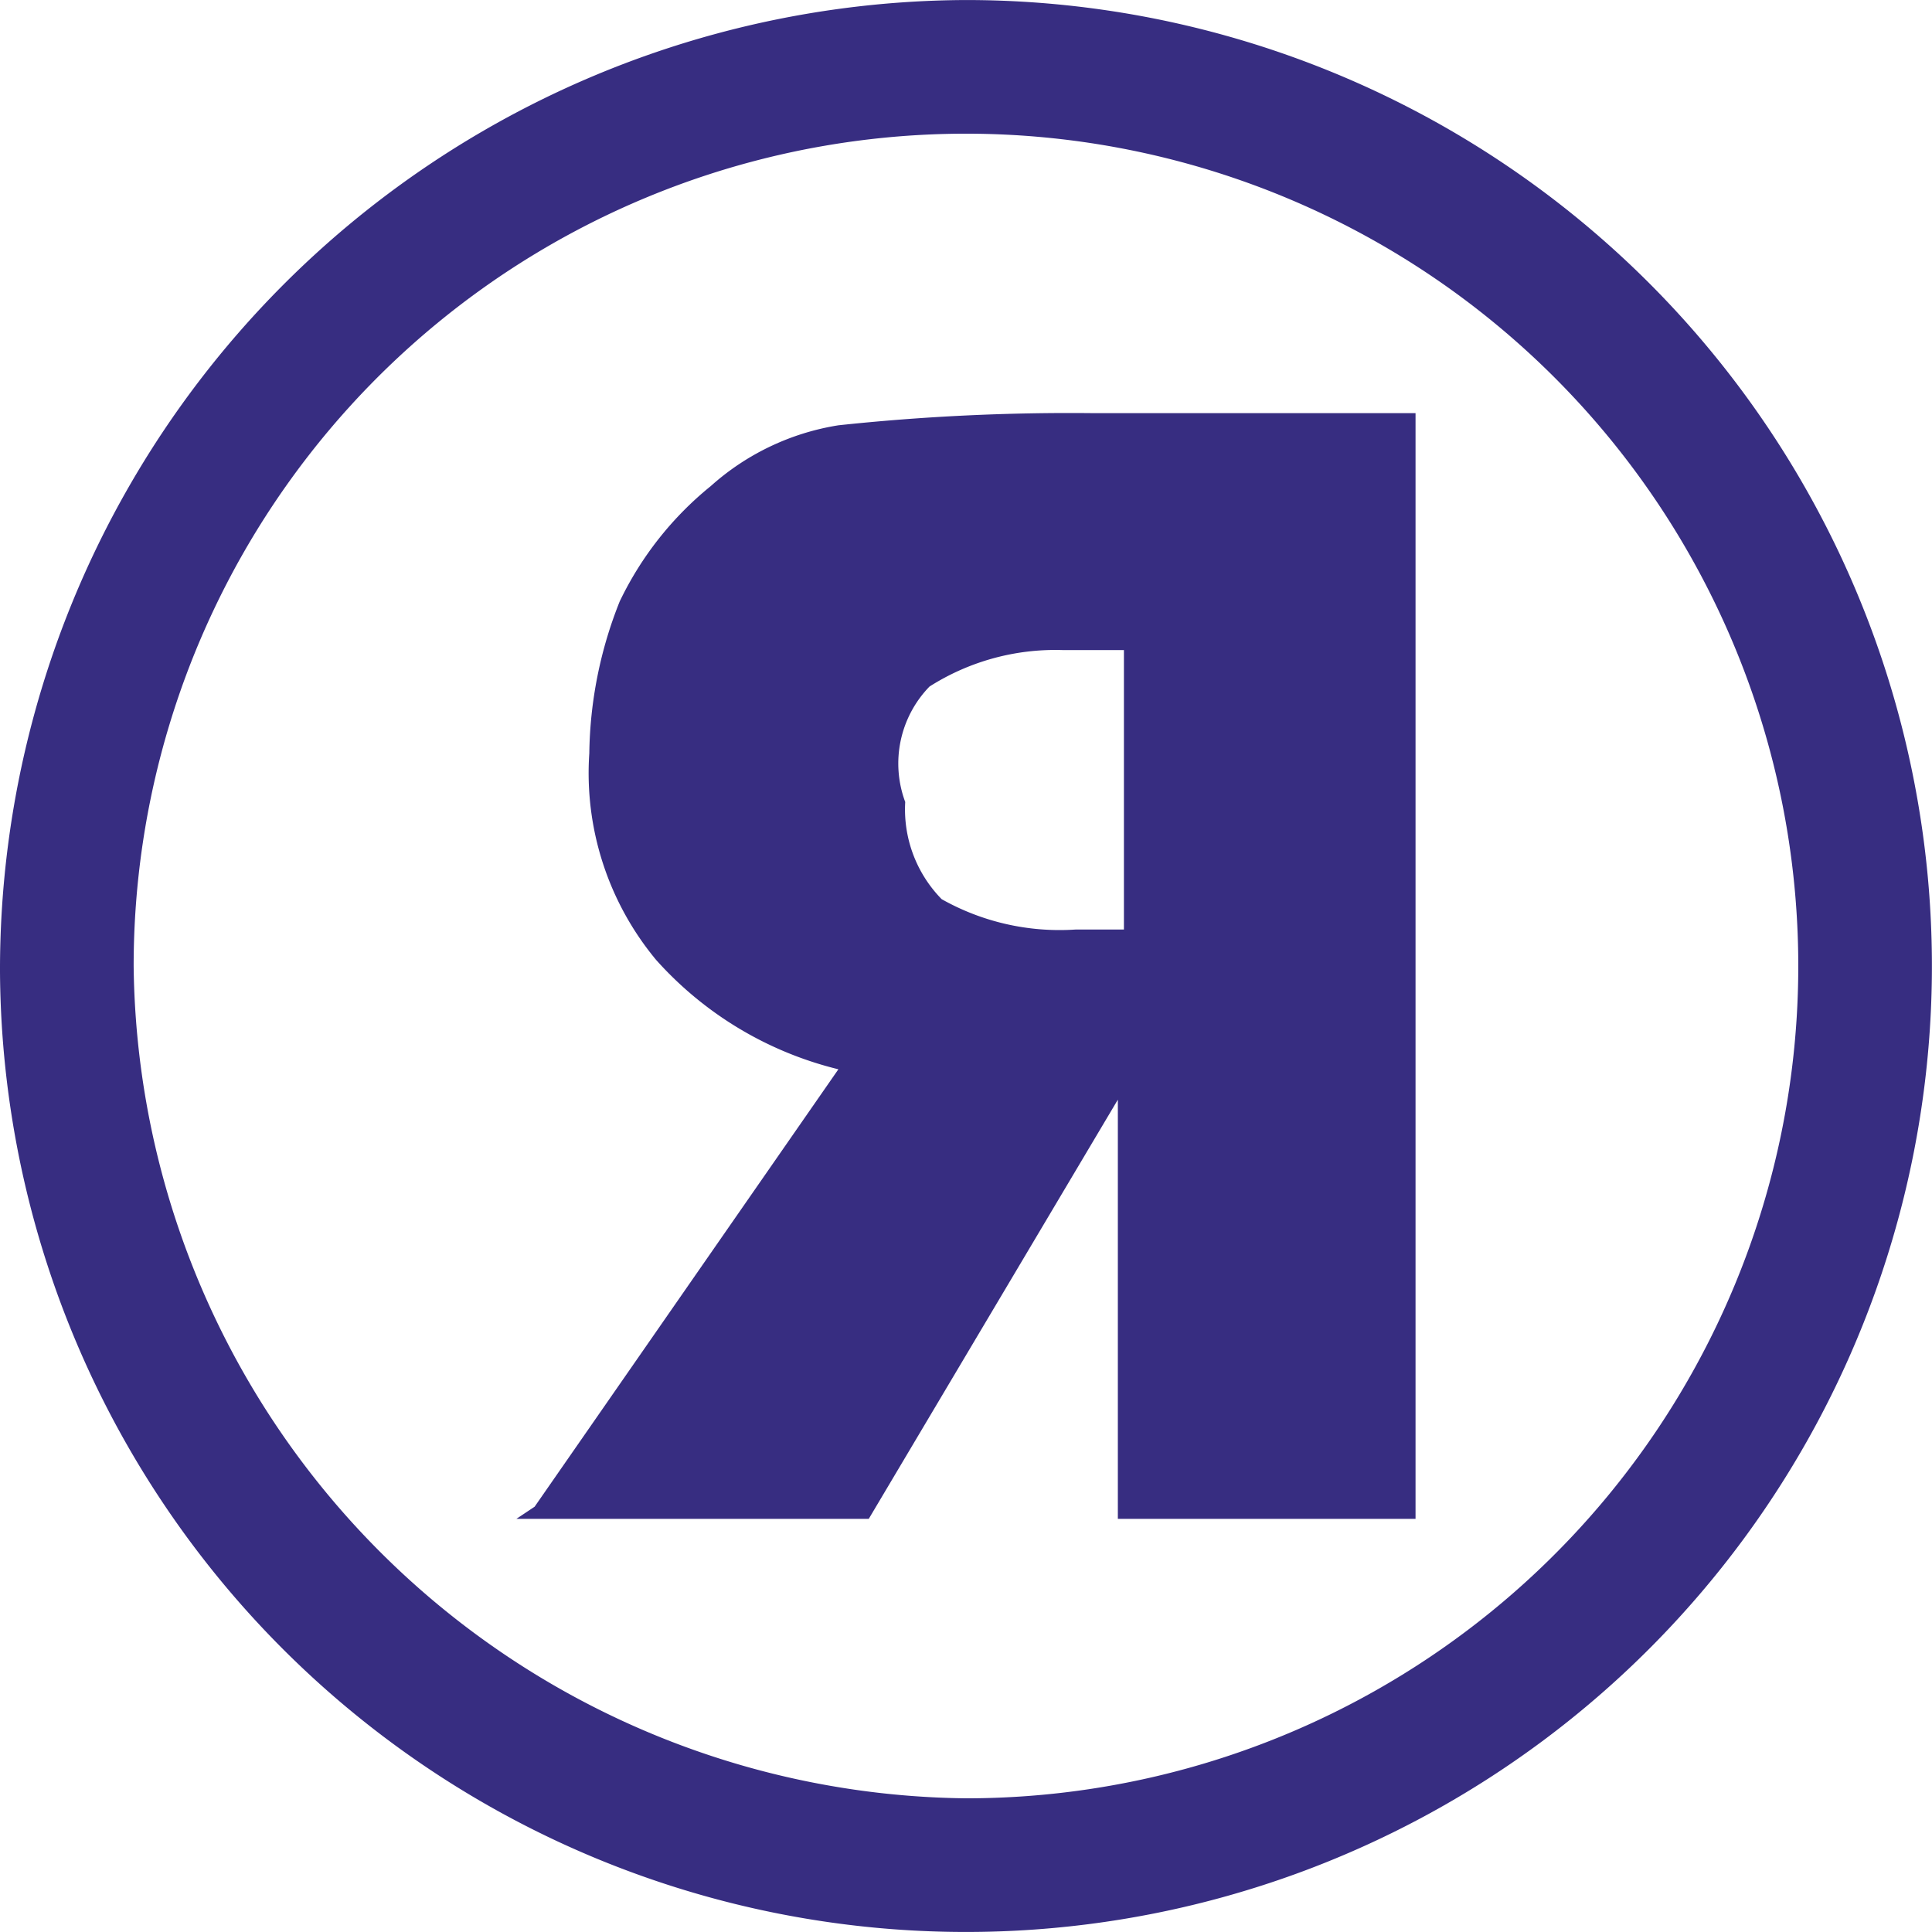 <?xml version="1.0" encoding="UTF-8"?>
<svg xmlns="http://www.w3.org/2000/svg" id="ReverseEngravable" width="48px" height="48px" viewBox="0 0 31.801 31.8">
  <g id="Group_205" data-name="Group 205">
    <path id="Path_867" data-name="Path 867" d="M15.9,0A15.962,15.962,0,0,0,0,16,15.9,15.9,0,1,0,15.9,0Zm0,29.6A13.852,13.852,0,0,1,2.2,15.9,13.7,13.7,0,1,1,15.9,29.6Z" fill="#372D81"></path>
  </g>
  <path id="Path_868" data-name="Path 868" d="M15.3,11.3a3.859,3.859,0,0,1,2.2-.6h1v4.6h-.8a3.953,3.953,0,0,1-2.2-.5,2.111,2.111,0,0,1-.6-1.6,1.818,1.818,0,0,1,.4-1.9M18,6.8a35.875,35.875,0,0,0-4.2.2,4.117,4.117,0,0,0-2.1,1,5.5,5.5,0,0,0-1.5,1.9,6.963,6.963,0,0,0-.5,2.5,4.813,4.813,0,0,0,1.1,3.4,5.9,5.9,0,0,0,3,1.8l-5,7.2-.3.2h5.8l4.1-6.9V25h4.9V6.8Z" fill="#372D81"></path>
</svg>
